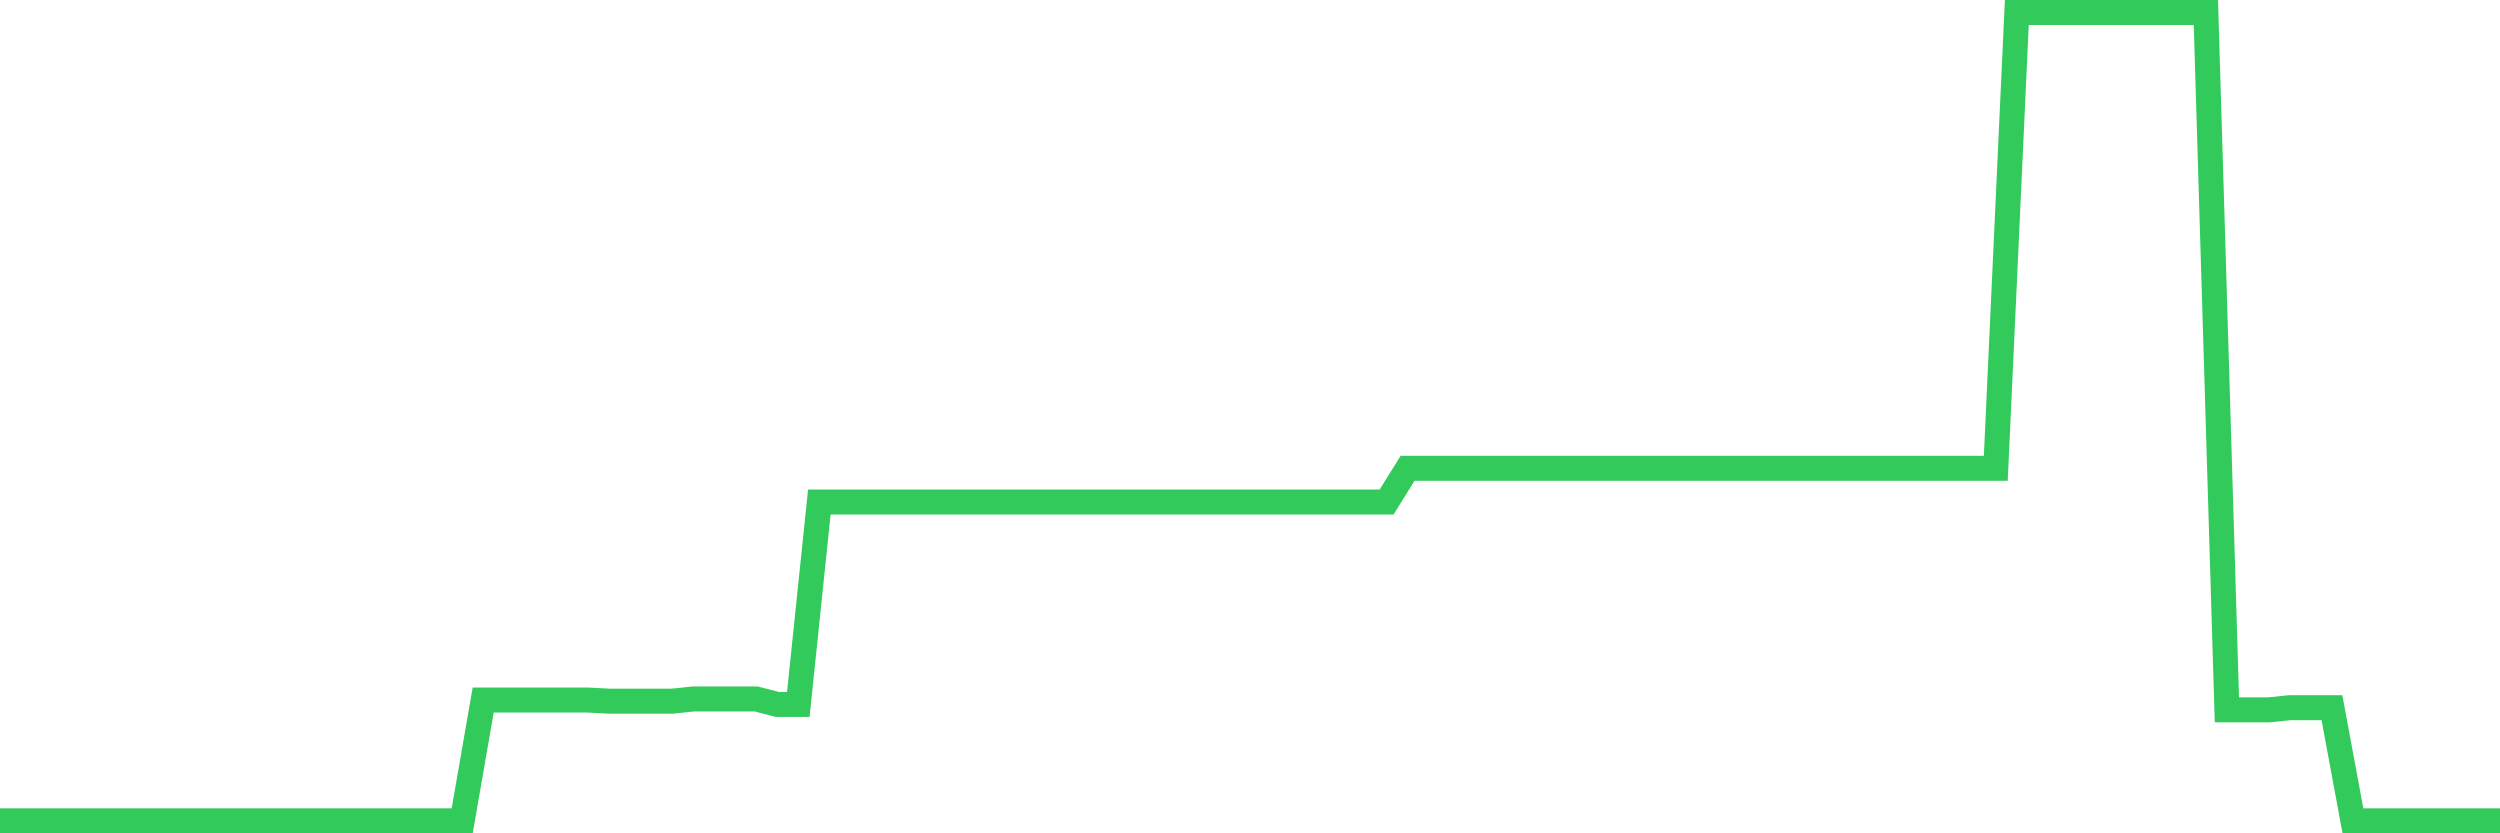 <svg
  xmlns="http://www.w3.org/2000/svg"
  xmlns:xlink="http://www.w3.org/1999/xlink"
  width="120"
  height="40"
  viewBox="0 0 120 40"
  preserveAspectRatio="none"
>
  <polyline
    points="0,39.4 1.008,39.4 2.017,39.4 3.025,39.4 4.034,39.4 5.042,39.4 6.05,39.4 7.059,39.4 8.067,39.4 9.076,39.4 10.084,39.4 11.092,39.4 12.101,39.4 13.109,39.4 14.118,39.4 15.126,39.4 16.134,39.4 17.143,39.4 18.151,39.4 19.16,39.4 20.168,39.4 21.176,39.4 22.185,39.4 23.193,33.603 24.202,33.603 25.21,33.603 26.218,33.603 27.227,33.603 28.235,33.603 29.244,33.656 30.252,33.656 31.261,33.656 32.269,33.656 33.277,33.551 34.286,33.551 35.294,33.551 36.303,33.551 37.311,33.812 38.319,33.812 39.328,24.099 40.336,24.099 41.345,24.099 42.353,24.099 43.361,24.099 44.37,24.099 45.378,24.099 46.387,24.099 47.395,24.099 48.403,24.099 49.412,24.099 50.42,24.099 51.429,24.099 52.437,24.099 53.445,24.099 54.454,24.099 55.462,24.099 56.471,24.099 57.479,24.099 58.487,24.099 59.496,24.099 60.504,24.099 61.513,24.099 62.521,24.099 63.529,24.099 64.538,24.099 65.546,24.099 66.555,24.099 67.563,22.48 68.571,22.48 69.58,22.48 70.588,22.48 71.597,22.48 72.605,22.48 73.613,22.48 74.622,22.48 75.63,22.48 76.639,22.48 77.647,22.48 78.655,22.48 79.664,22.48 80.672,22.48 81.681,22.48 82.689,22.48 83.697,22.48 84.706,22.48 85.714,22.48 86.723,22.48 87.731,22.48 88.739,22.48 89.748,22.48 90.756,22.48 91.765,22.48 92.773,22.48 93.782,22.48 94.79,22.48 95.798,22.48 96.807,0.6 97.815,0.6 98.824,0.6 99.832,0.6 100.84,0.6 101.849,0.6 102.857,0.6 103.866,0.6 104.874,0.6 105.882,0.6 106.891,34.073 107.899,34.073 108.908,34.073 109.916,33.969 110.924,33.969 111.933,33.969 112.941,39.4 113.95,39.4 114.958,39.4 115.966,39.4 116.975,39.4 117.983,39.4 118.992,39.4 120,39.4"
    fill="none"
    stroke="#32ca5b"
    stroke-width="1.2"
  >
  </polyline>
</svg>